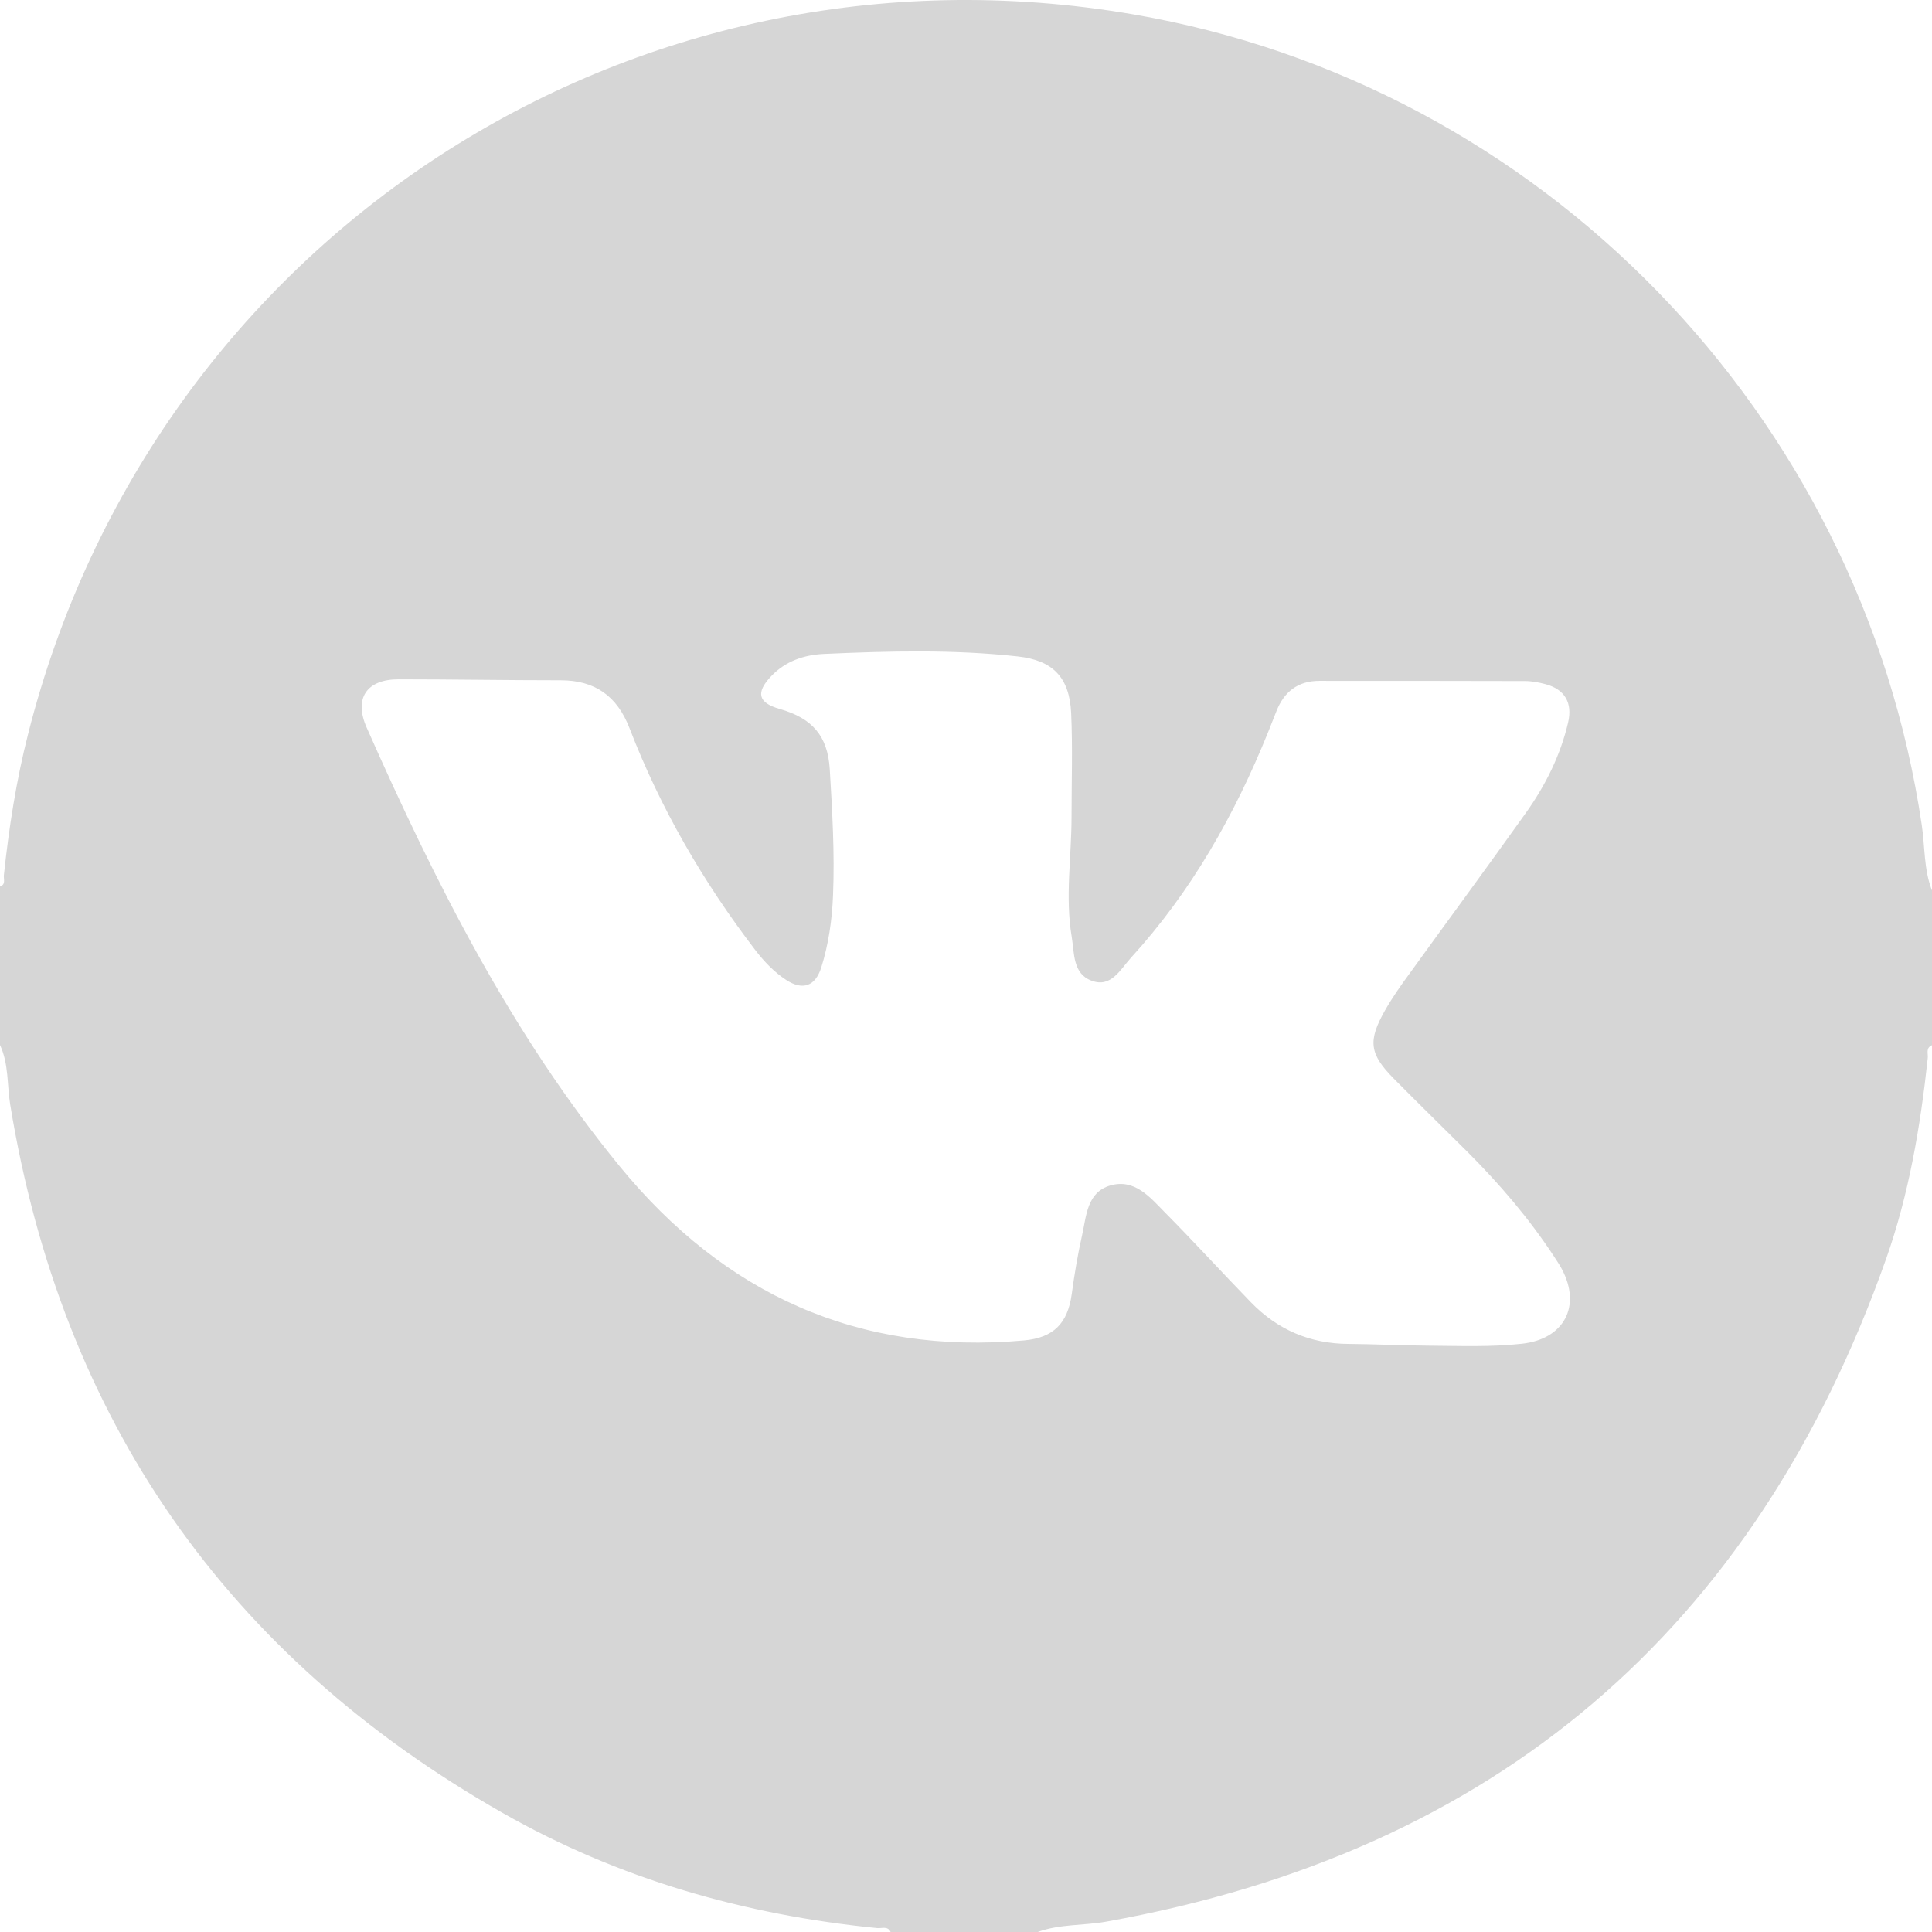 <?xml version="1.0" encoding="UTF-8"?> <svg xmlns="http://www.w3.org/2000/svg" width="80" height="80" viewBox="0 0 80 80" fill="none"> <path d="M42.969 80C40.936 80 38.904 80 36.879 80C36.759 79.743 36.519 79.856 36.327 79.84C30.828 79.294 25.61 77.802 20.808 75.067C9.364 68.554 2.561 58.769 0.424 45.751C0.288 44.925 0.368 44.058 0 43.272C0 41.083 0 38.893 0 36.711C0.248 36.623 0.144 36.406 0.16 36.246C0.368 34.281 0.672 32.324 1.16 30.407C6.347 9.889 26.09 -2.976 46.915 0.593C63.809 3.489 77.047 17.108 79.576 34.161C79.712 35.067 79.656 36.005 80 36.872C80 39.005 80 41.147 80 43.28C79.728 43.393 79.848 43.633 79.824 43.818C79.52 46.641 79.048 49.44 78.103 52.119C72.661 67.503 61.913 76.679 45.834 79.567C44.882 79.743 43.89 79.663 42.969 80ZM44.37 33.816C44.37 32.38 44.418 30.952 44.354 29.524C44.282 28.049 43.601 27.343 42.145 27.182C39.472 26.886 36.791 26.958 34.11 27.078C33.293 27.118 32.525 27.375 31.933 28C31.285 28.682 31.389 29.099 32.285 29.356C33.638 29.741 34.27 30.471 34.358 31.843C34.462 33.583 34.566 35.332 34.494 37.072C34.454 38.091 34.31 39.093 34.006 40.064C33.758 40.842 33.237 41.019 32.565 40.585C32.061 40.257 31.645 39.823 31.276 39.342C29.116 36.519 27.347 33.471 26.066 30.15C25.554 28.827 24.642 28.169 23.217 28.169C20.976 28.169 18.735 28.129 16.503 28.129C15.182 28.129 14.646 28.915 15.182 30.126C18.031 36.559 21.184 42.823 25.666 48.301C29.988 53.579 35.534 56.122 42.409 55.504C43.633 55.392 44.21 54.79 44.378 53.587C44.49 52.761 44.626 51.943 44.81 51.133C44.986 50.339 45.01 49.368 45.978 49.087C46.987 48.799 47.619 49.577 48.235 50.202C49.444 51.422 50.604 52.697 51.797 53.924C52.901 55.063 54.246 55.641 55.838 55.649C56.935 55.657 58.023 55.713 59.12 55.721C60.424 55.729 61.721 55.785 63.025 55.641C64.762 55.448 65.49 54.093 64.674 52.553C64.578 52.368 64.458 52.2 64.346 52.023C63.313 50.451 62.097 49.031 60.768 47.7C59.752 46.689 58.727 45.687 57.719 44.668C56.703 43.641 56.631 43.104 57.351 41.837C57.647 41.315 57.991 40.826 58.343 40.345C59.96 38.107 61.593 35.893 63.193 33.647C63.994 32.516 64.61 31.289 64.93 29.926C65.122 29.107 64.802 28.546 63.994 28.329C63.721 28.257 63.433 28.201 63.145 28.201C60.304 28.193 57.471 28.193 54.63 28.193C53.742 28.193 53.165 28.65 52.853 29.452C52.741 29.741 52.621 30.03 52.509 30.319C51.124 33.743 49.332 36.92 46.827 39.663C46.395 40.136 46.01 40.914 45.202 40.609C44.418 40.321 44.49 39.478 44.378 38.797C44.098 37.144 44.37 35.484 44.37 33.816Z" fill="#D6D6D6"></path> </svg> 